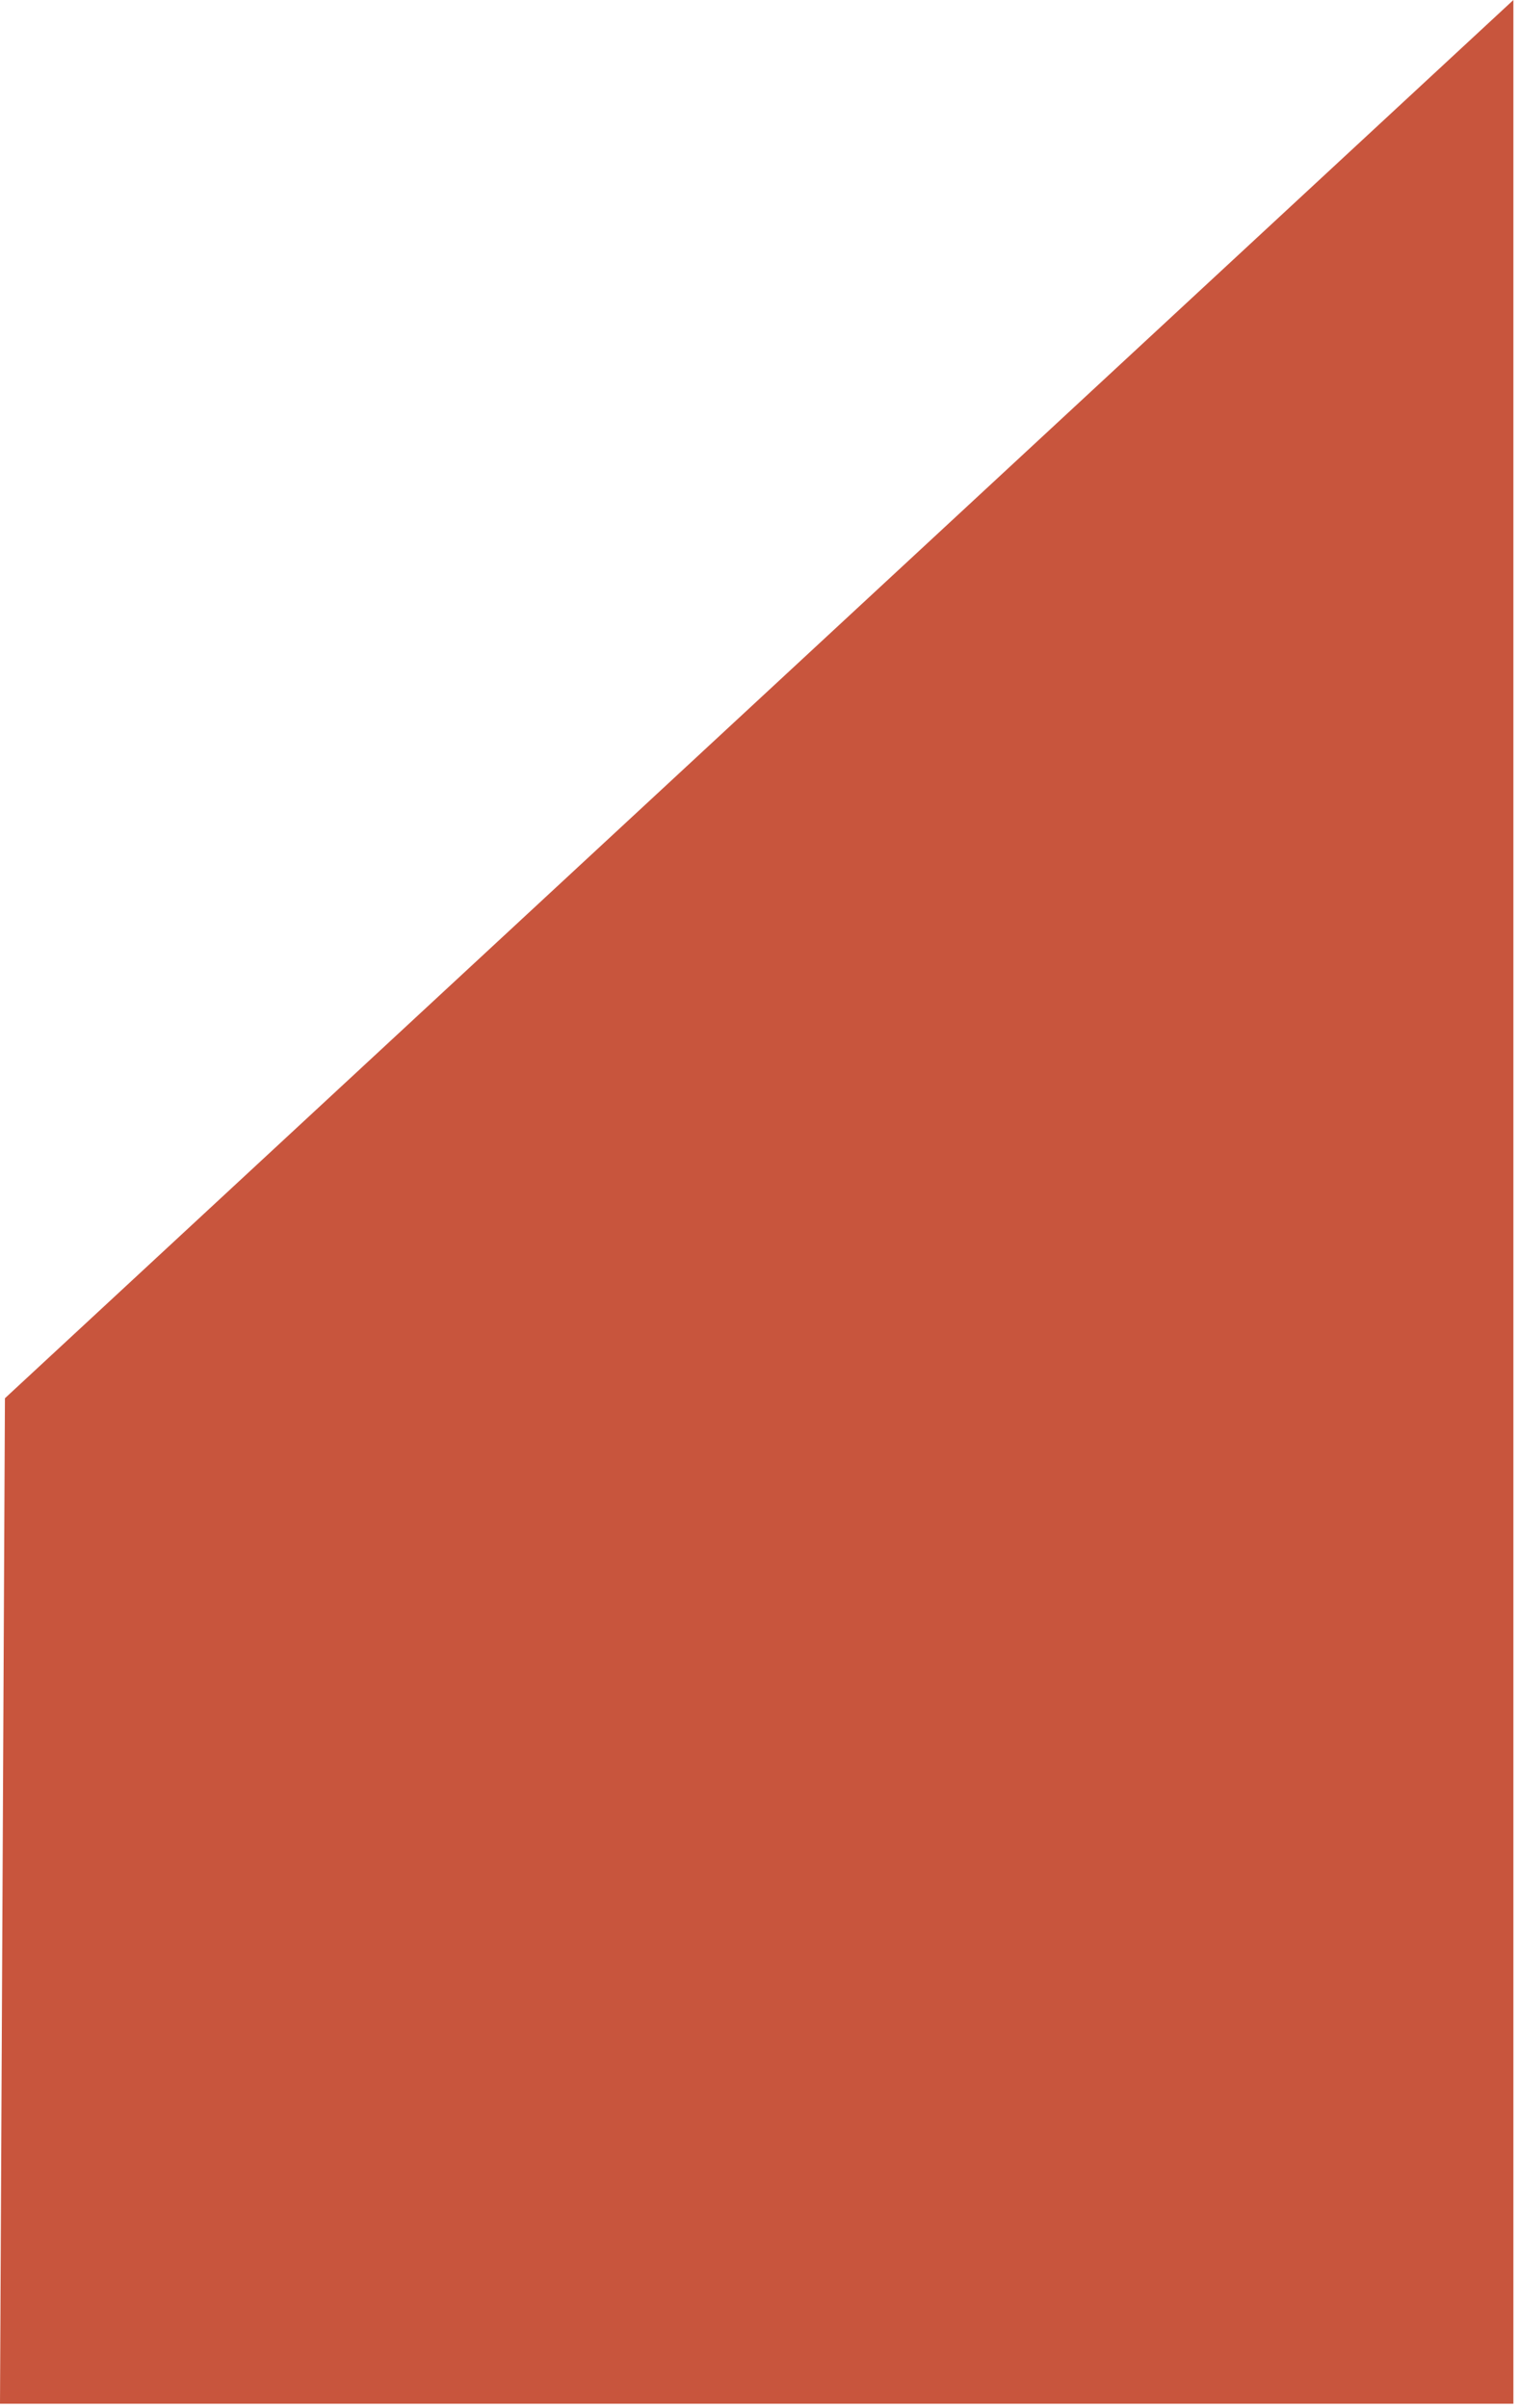 <svg width="190" height="301" viewBox="0 0 190 301" fill="none" xmlns="http://www.w3.org/2000/svg">
<path d="M189.297 300.5H0L0.617 174.802L189.297 0C189.297 69.5 189.297 241.01 189.297 300.5Z" fill="#C8553D"/>
</svg>
